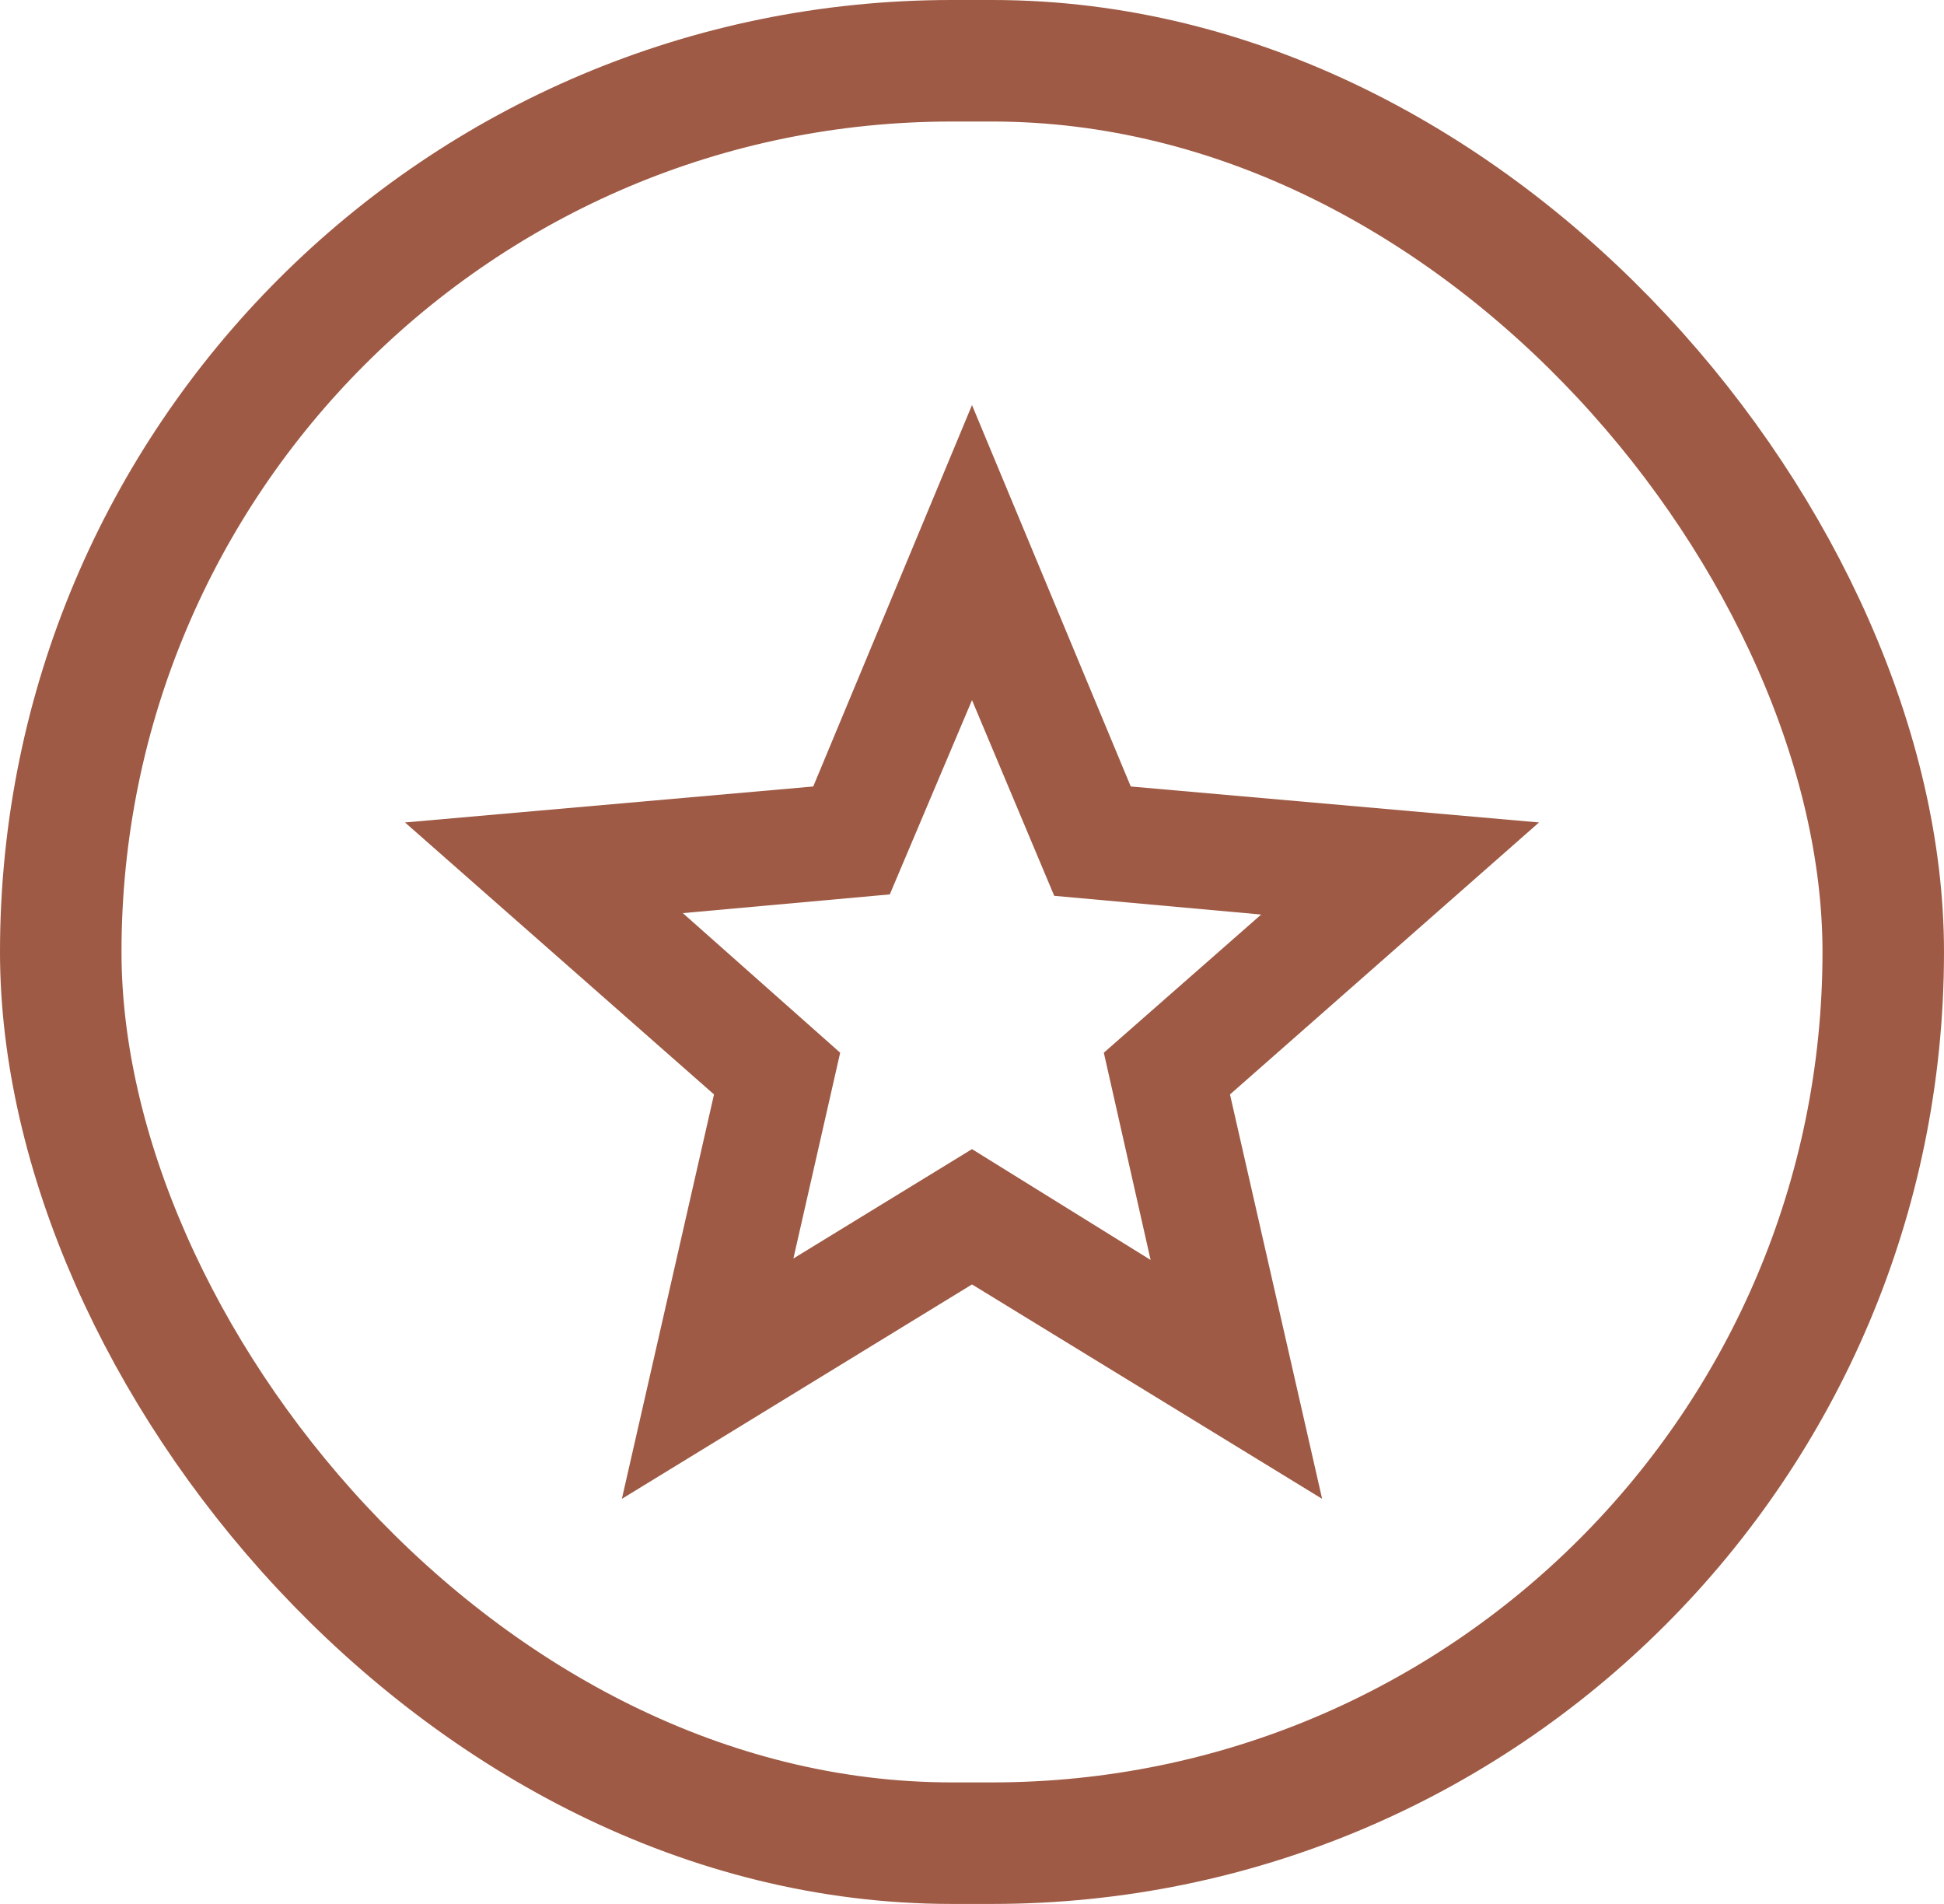 <svg width="48" height="47" viewBox="0 0 48 47" fill="none" xmlns="http://www.w3.org/2000/svg">
<rect x="1.5" y="1.5" width="45" height="44" rx="22" stroke="#9E5A44" stroke-width="3"/>
<path d="M19.59 31.067L24 28.367L28.41 31.103L27.255 25.987L31.14 22.576L26.03 22.114L24 17.283L21.97 22.079L16.86 22.541L20.745 25.987L19.59 31.067ZM15.355 37L17.63 27.017L10 20.303L20.08 19.415L24 10L27.92 19.415L38 20.303L30.37 27.017L32.645 37L24 31.707L15.355 37Z" fill="#9E5A44"/>
</svg>
